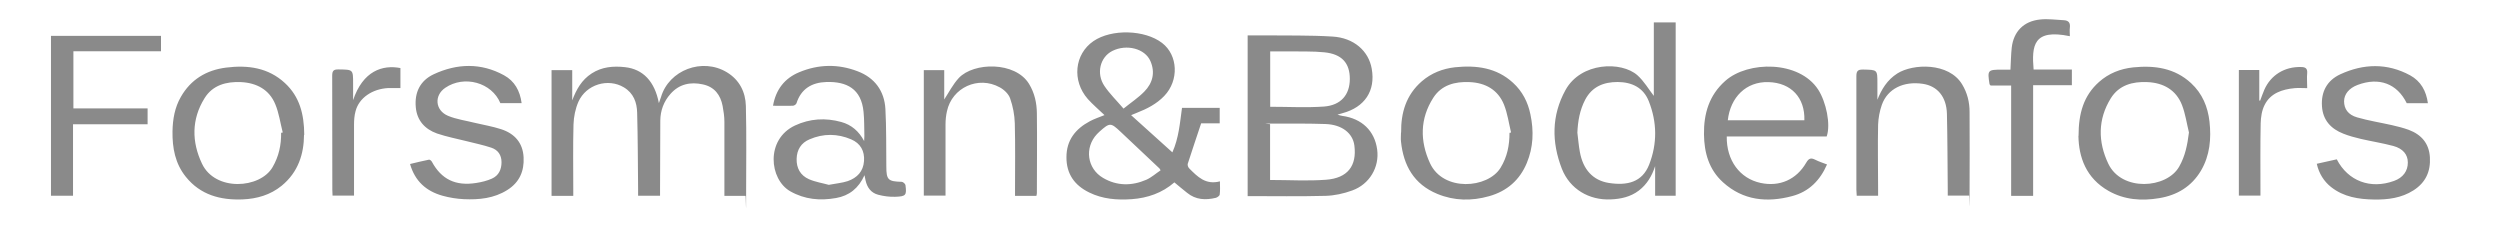 <svg width="100" height="9" viewBox="0 0 100 9" fill="none" xmlns="http://www.w3.org/2000/svg">
<path d="M45.242 4.604C45.8 5.107 46.336 5.591 46.895 6.094C47.153 5.518 47.196 4.92 47.28 4.316H48.788V4.933H48.046C47.858 5.5 47.68 6.021 47.51 6.551C47.492 6.605 47.529 6.701 47.576 6.743C47.901 7.067 48.224 7.405 48.797 7.254C48.797 7.451 48.812 7.615 48.788 7.78C48.788 7.83 48.694 7.894 48.638 7.912C48.224 8.012 47.83 7.994 47.487 7.715C47.318 7.583 47.153 7.442 46.975 7.295C46.486 7.72 45.904 7.921 45.266 7.967C44.683 8.008 44.105 7.963 43.574 7.702C42.978 7.414 42.654 6.953 42.658 6.286C42.658 5.609 43.015 5.157 43.598 4.847C43.772 4.755 43.964 4.691 44.18 4.604C43.95 4.385 43.715 4.184 43.513 3.961C42.87 3.229 42.978 2.165 43.739 1.644C44.462 1.151 45.791 1.187 46.482 1.717C47.121 2.206 47.167 3.215 46.571 3.837C46.266 4.157 45.881 4.353 45.472 4.513C45.402 4.541 45.331 4.568 45.237 4.609L45.242 4.604ZM46.421 6.806C46.388 6.752 46.383 6.738 46.369 6.729C45.853 6.24 45.336 5.756 44.819 5.267C44.429 4.901 44.392 4.897 43.978 5.267C43.945 5.299 43.908 5.331 43.88 5.363C43.372 5.902 43.48 6.743 44.124 7.117C44.678 7.442 45.27 7.442 45.853 7.19C46.059 7.099 46.233 6.939 46.421 6.815V6.806ZM44.941 4.344C45.252 4.093 45.538 3.905 45.772 3.664C46.111 3.321 46.214 2.896 46.017 2.444C45.8 1.941 45.063 1.754 44.495 2.037C44.002 2.284 43.837 2.942 44.18 3.444C44.387 3.75 44.659 4.015 44.941 4.344ZM49.906 1.415H50.554C51.47 1.425 52.386 1.406 53.297 1.462C54.152 1.511 54.748 2.037 54.87 2.754C55.026 3.631 54.589 4.289 53.701 4.527C53.65 4.541 53.598 4.554 53.499 4.586C53.588 4.609 53.64 4.632 53.692 4.636C54.476 4.742 54.988 5.235 55.087 5.984C55.181 6.683 54.786 7.369 54.086 7.62C53.748 7.743 53.377 7.825 53.02 7.834C51.987 7.862 50.958 7.844 49.906 7.844V1.415ZM50.799 7.199C51.559 7.199 52.302 7.245 53.039 7.19C53.908 7.126 54.279 6.633 54.175 5.82C54.11 5.322 53.673 4.984 53.02 4.961C52.334 4.938 51.644 4.943 50.958 4.943C50.272 4.943 50.855 4.961 50.803 4.97V7.204L50.799 7.199ZM50.803 4.271C51.54 4.271 52.25 4.312 52.959 4.262C53.64 4.211 53.993 3.787 53.993 3.156C53.993 2.526 53.678 2.161 52.969 2.092C52.518 2.046 52.062 2.065 51.611 2.055H50.808V4.271H50.803ZM29.817 7.834H28.976V4.87C28.976 4.659 28.943 4.445 28.905 4.239C28.821 3.8 28.581 3.476 28.116 3.376C27.618 3.266 27.167 3.362 26.82 3.755C26.548 4.061 26.416 4.426 26.412 4.824C26.402 5.728 26.412 6.637 26.402 7.542V7.83H25.524V7.57C25.514 6.551 25.514 5.532 25.486 4.508C25.477 4.102 25.345 3.727 24.955 3.494C24.321 3.115 23.448 3.376 23.137 4.07C23.015 4.349 22.95 4.669 22.94 4.975C22.916 5.843 22.931 6.71 22.931 7.579V7.834H22.062V2.804H22.889V4.015C23.053 3.581 23.264 3.197 23.668 2.937C24.077 2.672 24.532 2.635 24.997 2.686C25.721 2.764 26.191 3.257 26.355 4.125C26.398 4.01 26.421 3.947 26.44 3.883C26.759 2.8 28.093 2.297 29.075 2.891C29.582 3.197 29.821 3.686 29.835 4.239C29.864 5.417 29.845 6.596 29.845 7.78C29.845 8.963 29.835 7.807 29.821 7.839L29.817 7.834ZM66.153 3.842V0.895H67.027V7.83H66.205V6.647C66.078 7.035 65.885 7.369 65.552 7.624C65.218 7.876 64.838 7.958 64.434 7.976C63.56 8.017 62.794 7.561 62.475 6.752C62.062 5.687 62.057 4.623 62.621 3.599C63.241 2.48 64.856 2.444 65.496 3.01C65.763 3.248 65.947 3.572 66.158 3.842H66.153ZM63.095 5.308C63.128 5.564 63.147 5.824 63.194 6.076C63.321 6.779 63.715 7.217 64.354 7.318C65.087 7.432 65.688 7.291 65.965 6.587C66.294 5.747 66.285 4.888 65.951 4.047C65.735 3.503 65.275 3.284 64.706 3.28C64.147 3.28 63.687 3.463 63.41 3.983C63.19 4.403 63.114 4.847 63.095 5.308ZM34.58 7.007C34.345 7.533 33.964 7.83 33.443 7.921C32.804 8.035 32.193 7.981 31.611 7.652C30.77 7.172 30.615 5.578 31.799 5.02C32.396 4.742 33.02 4.705 33.65 4.879C34.063 4.993 34.359 5.253 34.566 5.642C34.566 5.573 34.575 5.504 34.575 5.436C34.566 5.116 34.575 4.796 34.542 4.477C34.453 3.545 33.861 3.257 33.058 3.28C32.471 3.298 32.043 3.554 31.86 4.129C31.846 4.175 31.766 4.23 31.715 4.23C31.456 4.239 31.202 4.23 30.921 4.23C31.033 3.581 31.386 3.129 31.973 2.887C32.739 2.567 33.528 2.553 34.302 2.85C34.993 3.11 35.373 3.641 35.416 4.353C35.458 5.121 35.444 5.888 35.453 6.656C35.453 7.195 35.524 7.259 36.069 7.273C36.12 7.273 36.214 7.355 36.219 7.405C36.27 7.807 36.242 7.857 35.815 7.871C35.585 7.88 35.345 7.848 35.124 7.789C34.833 7.711 34.683 7.492 34.622 7.213C34.608 7.158 34.598 7.099 34.575 6.989V7.003L34.58 7.007ZM33.166 7.391C33.452 7.336 33.687 7.318 33.908 7.245C34.288 7.112 34.532 6.857 34.561 6.441C34.589 6.039 34.42 5.733 34.044 5.573C33.499 5.34 32.931 5.335 32.382 5.573C32.043 5.714 31.874 5.993 31.865 6.354C31.855 6.724 32.015 7.016 32.358 7.168C32.621 7.282 32.916 7.327 33.161 7.396H33.166V7.391ZM73.067 5.459H69.07C69.056 6.413 69.591 7.14 70.427 7.318C71.179 7.478 71.855 7.19 72.25 6.505C72.353 6.327 72.442 6.304 72.612 6.391C72.757 6.464 72.912 6.514 73.081 6.578C72.804 7.213 72.362 7.666 71.686 7.844C70.676 8.113 69.723 8.017 68.924 7.295C68.356 6.784 68.168 6.107 68.159 5.372C68.149 4.55 68.361 3.809 69.013 3.234C69.92 2.43 71.963 2.416 72.725 3.581C73.048 4.079 73.236 4.979 73.067 5.459ZM69.117 4.81H72.175C72.203 3.914 71.653 3.311 70.742 3.284C69.84 3.257 69.215 3.892 69.112 4.81H69.117ZM83.142 5.436C83.142 4.536 83.344 3.828 83.959 3.28C84.35 2.932 84.815 2.75 85.331 2.695C86.186 2.608 86.989 2.722 87.642 3.325C88.093 3.741 88.313 4.271 88.38 4.865C88.454 5.546 88.398 6.217 88.037 6.829C87.661 7.46 87.088 7.807 86.369 7.926C85.664 8.045 84.974 7.994 84.345 7.638C83.434 7.122 83.151 6.281 83.137 5.436H83.142ZM87.558 5.299C87.468 4.933 87.416 4.554 87.28 4.202C87.045 3.599 86.538 3.311 85.894 3.284C85.303 3.257 84.763 3.403 84.434 3.928C83.908 4.774 83.917 5.674 84.331 6.546C84.866 7.675 86.67 7.547 87.167 6.665C87.412 6.235 87.496 5.788 87.558 5.299ZM56.045 5.303C56.035 4.513 56.242 3.8 56.872 3.252C57.252 2.923 57.708 2.745 58.205 2.69C59.061 2.603 59.864 2.708 60.521 3.311C60.897 3.654 61.118 4.088 61.217 4.577C61.358 5.24 61.334 5.893 61.071 6.523C60.789 7.199 60.282 7.647 59.563 7.848C58.868 8.045 58.168 8.035 57.496 7.757C56.552 7.369 56.139 6.614 56.04 5.665C56.026 5.546 56.04 5.422 56.04 5.299L56.045 5.303ZM60.385 5.312C60.404 5.312 60.423 5.303 60.442 5.299C60.352 4.924 60.3 4.536 60.159 4.184C59.92 3.595 59.422 3.311 58.783 3.284C58.201 3.257 57.661 3.398 57.332 3.91C56.792 4.751 56.796 5.651 57.2 6.528C57.731 7.679 59.512 7.542 60.023 6.71C60.291 6.272 60.38 5.81 60.38 5.317H60.385V5.312ZM12.161 5.395C12.156 6.14 11.94 6.88 11.264 7.432C10.813 7.798 10.277 7.953 9.704 7.976C8.812 8.012 8.013 7.793 7.436 7.076C7.003 6.542 6.891 5.911 6.9 5.253C6.909 4.769 6.989 4.298 7.238 3.869C7.632 3.184 8.248 2.804 9.042 2.704C9.911 2.594 10.732 2.704 11.4 3.325C11.982 3.865 12.165 4.559 12.17 5.395H12.161ZM11.245 5.312C11.268 5.312 11.287 5.303 11.31 5.299C11.212 4.92 11.16 4.522 11.01 4.166C10.771 3.586 10.267 3.316 9.643 3.284C9.051 3.257 8.506 3.403 8.182 3.928C7.656 4.774 7.666 5.674 8.079 6.546C8.61 7.67 10.404 7.547 10.902 6.688C11.155 6.254 11.25 5.801 11.245 5.312ZM92.672 6.551C92.95 6.487 93.213 6.432 93.471 6.373C93.922 7.245 94.819 7.579 95.763 7.236C96.12 7.108 96.318 6.838 96.313 6.496C96.313 6.185 96.12 5.943 95.731 5.838C95.303 5.724 94.861 5.655 94.429 5.555C94.194 5.5 93.959 5.436 93.739 5.349C93.231 5.153 92.916 4.801 92.879 4.257C92.837 3.673 93.081 3.215 93.617 2.969C94.542 2.544 95.491 2.516 96.407 3.014C96.834 3.248 97.05 3.641 97.116 4.129H96.27C95.885 3.344 95.162 3.074 94.302 3.398C93.964 3.526 93.767 3.764 93.763 4.047C93.763 4.349 93.917 4.591 94.288 4.696C94.744 4.828 95.213 4.901 95.678 5.006C95.904 5.057 96.134 5.116 96.35 5.194C96.862 5.386 97.163 5.742 97.196 6.29C97.229 6.852 97.031 7.3 96.538 7.615C96.059 7.921 95.514 7.99 94.965 7.981C94.35 7.972 93.748 7.88 93.245 7.483C92.959 7.259 92.757 6.939 92.672 6.555V6.551ZM20.864 4.125H20.014C19.671 3.298 18.567 2.996 17.811 3.512C17.36 3.818 17.402 4.412 17.919 4.632C18.258 4.774 18.638 4.824 18.999 4.915C19.347 4.997 19.704 5.057 20.042 5.167C20.592 5.345 20.916 5.719 20.944 6.295C20.972 6.843 20.78 7.295 20.291 7.601C19.761 7.935 19.164 7.994 18.558 7.967C18.272 7.953 17.98 7.907 17.703 7.83C17.05 7.647 16.599 7.25 16.402 6.56C16.656 6.5 16.909 6.436 17.163 6.386C17.196 6.382 17.257 6.432 17.275 6.469C17.656 7.172 18.22 7.451 19.051 7.318C19.262 7.286 19.483 7.231 19.676 7.145C19.953 7.021 20.061 6.775 20.061 6.487C20.061 6.199 19.915 5.993 19.648 5.906C19.333 5.801 19.004 5.733 18.68 5.651C18.281 5.55 17.872 5.473 17.482 5.34C16.994 5.167 16.679 4.819 16.632 4.294C16.576 3.704 16.801 3.225 17.351 2.969C18.285 2.535 19.239 2.507 20.159 3.01C20.587 3.243 20.799 3.636 20.864 4.12V4.125ZM41.466 7.834H40.601V7.583C40.601 6.701 40.615 5.815 40.592 4.933C40.582 4.595 40.517 4.253 40.404 3.933C40.343 3.759 40.164 3.586 39.991 3.494C39.131 3.019 38.079 3.503 37.877 4.454C37.839 4.623 37.821 4.801 37.821 4.975V7.825H36.952V2.804H37.769V3.979C37.947 3.709 38.112 3.38 38.352 3.12C38.948 2.485 40.606 2.453 41.16 3.353C41.386 3.723 41.47 4.12 41.475 4.531C41.489 5.596 41.475 6.665 41.475 7.729C41.475 7.757 41.466 7.789 41.456 7.834H41.466ZM75.087 4.01C75.261 3.572 75.486 3.197 75.895 2.937C76.524 2.54 77.952 2.494 78.483 3.371C78.694 3.718 78.783 4.088 78.783 4.481C78.793 5.569 78.783 6.656 78.783 7.743C78.783 8.83 78.774 7.789 78.764 7.825H77.91V7.561C77.9 6.555 77.9 5.55 77.877 4.55C77.858 3.869 77.496 3.44 76.914 3.353C76.144 3.238 75.505 3.549 75.275 4.189C75.185 4.445 75.134 4.723 75.124 4.988C75.106 5.847 75.124 6.706 75.124 7.57V7.83H74.269C74.269 7.752 74.255 7.67 74.255 7.592V3.051C74.255 2.846 74.307 2.777 74.528 2.782C75.096 2.795 75.096 2.782 75.096 3.33V4.01H75.087ZM6.44 1.434V2.051H2.936V4.335H5.904V4.97H2.921V7.83H2.039V1.434H6.44ZM82.794 1.448C81.329 1.142 81.264 1.827 81.344 2.782H82.875V3.407H81.325V7.834H80.446V3.421H79.624C79.591 3.385 79.586 3.38 79.582 3.371C79.493 2.8 79.502 2.786 80.089 2.786H80.418C80.437 2.476 80.437 2.188 80.47 1.9C80.545 1.265 80.944 0.849 81.597 0.781C81.912 0.744 82.231 0.794 82.55 0.808C82.748 0.817 82.818 0.917 82.794 1.109C82.78 1.219 82.794 1.333 82.794 1.448ZM89.554 2.8H90.371V4.02C90.38 4.02 90.394 4.02 90.404 4.029C90.46 3.883 90.512 3.732 90.573 3.59C90.831 3.001 91.386 2.663 92.039 2.681C92.203 2.681 92.302 2.727 92.288 2.918C92.269 3.106 92.288 3.298 92.288 3.526C92.109 3.526 91.949 3.512 91.79 3.526C91.287 3.572 90.822 3.727 90.587 4.193C90.474 4.412 90.432 4.687 90.427 4.938C90.409 5.81 90.418 6.688 90.418 7.561V7.825H89.554V2.8ZM14.119 4.02C14.514 2.827 15.307 2.585 16.017 2.722V3.522H15.533C14.889 3.554 14.359 3.919 14.223 4.445C14.175 4.618 14.161 4.805 14.161 4.984C14.157 5.843 14.161 6.701 14.161 7.561V7.825H13.302C13.302 7.743 13.293 7.67 13.293 7.592C13.293 6.071 13.293 4.55 13.288 3.028C13.288 2.823 13.349 2.773 13.551 2.777C14.124 2.786 14.124 2.777 14.124 3.339V4.015H14.119V4.02Z" fill="#8A8A8A"/>
</svg>
